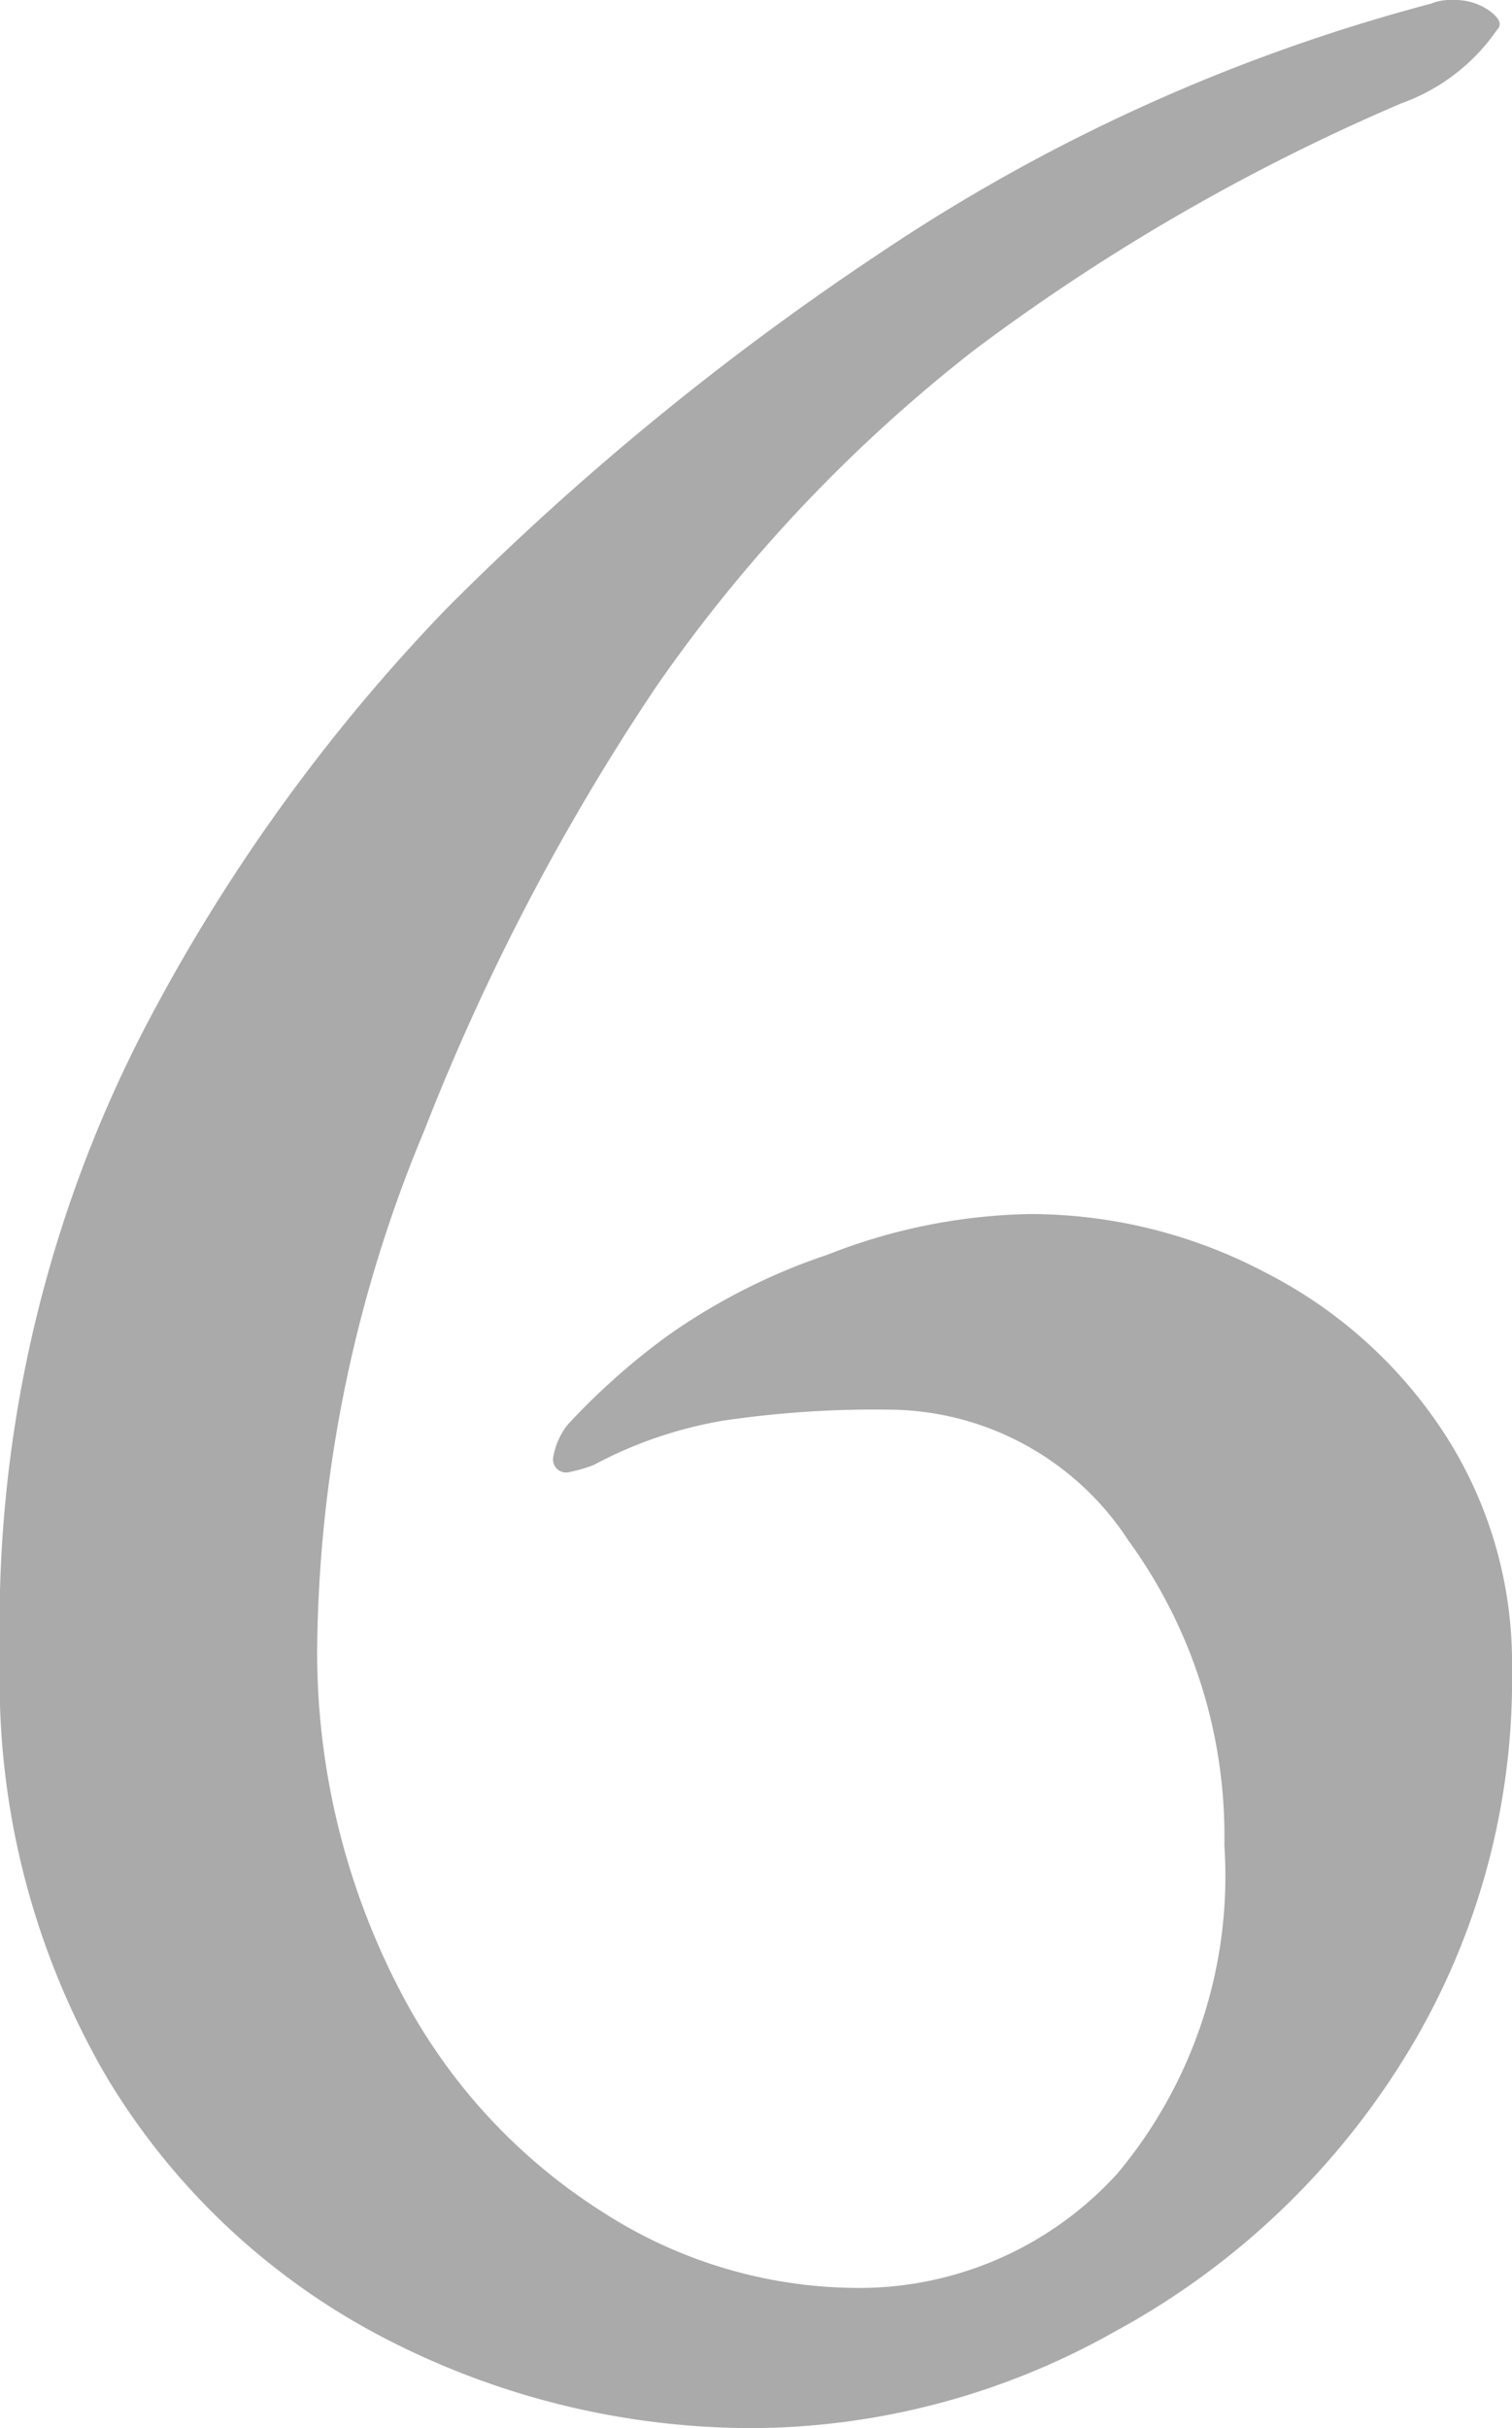 <svg xmlns="http://www.w3.org/2000/svg" width="28.7" height="46.06" viewBox="0 0 28.7 46.06">
  <path id="パス_1547" data-name="パス 1547" d="M17.64,1.12a15.18,15.18,0,0,1-7-1.68A13.265,13.265,0,0,1,5.32-5.53a14.911,14.911,0,0,1-2.03-7.98A24.579,24.579,0,0,1,5.95-25.27a34.259,34.259,0,0,1,5.81-8.12,52.984,52.984,0,0,1,8.19-6.72,34.587,34.587,0,0,1,10.5-4.76.975.975,0,0,1,.42-.07,1.134,1.134,0,0,1,.7.21q.28.21.14.35a3.729,3.729,0,0,1-1.82,1.4,39.134,39.134,0,0,0-8.12,4.69,29.115,29.115,0,0,0-6.02,6.37,43.509,43.509,0,0,0-4.41,8.435A26.045,26.045,0,0,0,9.31-13.65a13.9,13.9,0,0,0,1.575,6.475,10.869,10.869,0,0,0,3.85,4.2A8.974,8.974,0,0,0,19.46-1.54,6.621,6.621,0,0,0,24.5-3.71a8.785,8.785,0,0,0,2.03-6.23,9.513,9.513,0,0,0-1.82-5.775A5.456,5.456,0,0,0,20.16-18.2a19.663,19.663,0,0,0-3.15.21,8.037,8.037,0,0,0-2.45.84,2.926,2.926,0,0,1-.49.14.247.247,0,0,1-.28-.28,1.348,1.348,0,0,1,.28-.63,13.124,13.124,0,0,1,1.89-1.68A11.714,11.714,0,0,1,19-21.14a10.986,10.986,0,0,1,3.815-.77,9.584,9.584,0,0,1,4.515,1.12,8.833,8.833,0,0,1,3.4,3.08,7.98,7.98,0,0,1,1.26,4.41,13.62,13.62,0,0,1-2.1,7.49A14.7,14.7,0,0,1,24.43-.7,14.123,14.123,0,0,1,17.64,1.12Z" transform="translate(-3.29 44.94)" fill="#aaa"/>
</svg>
